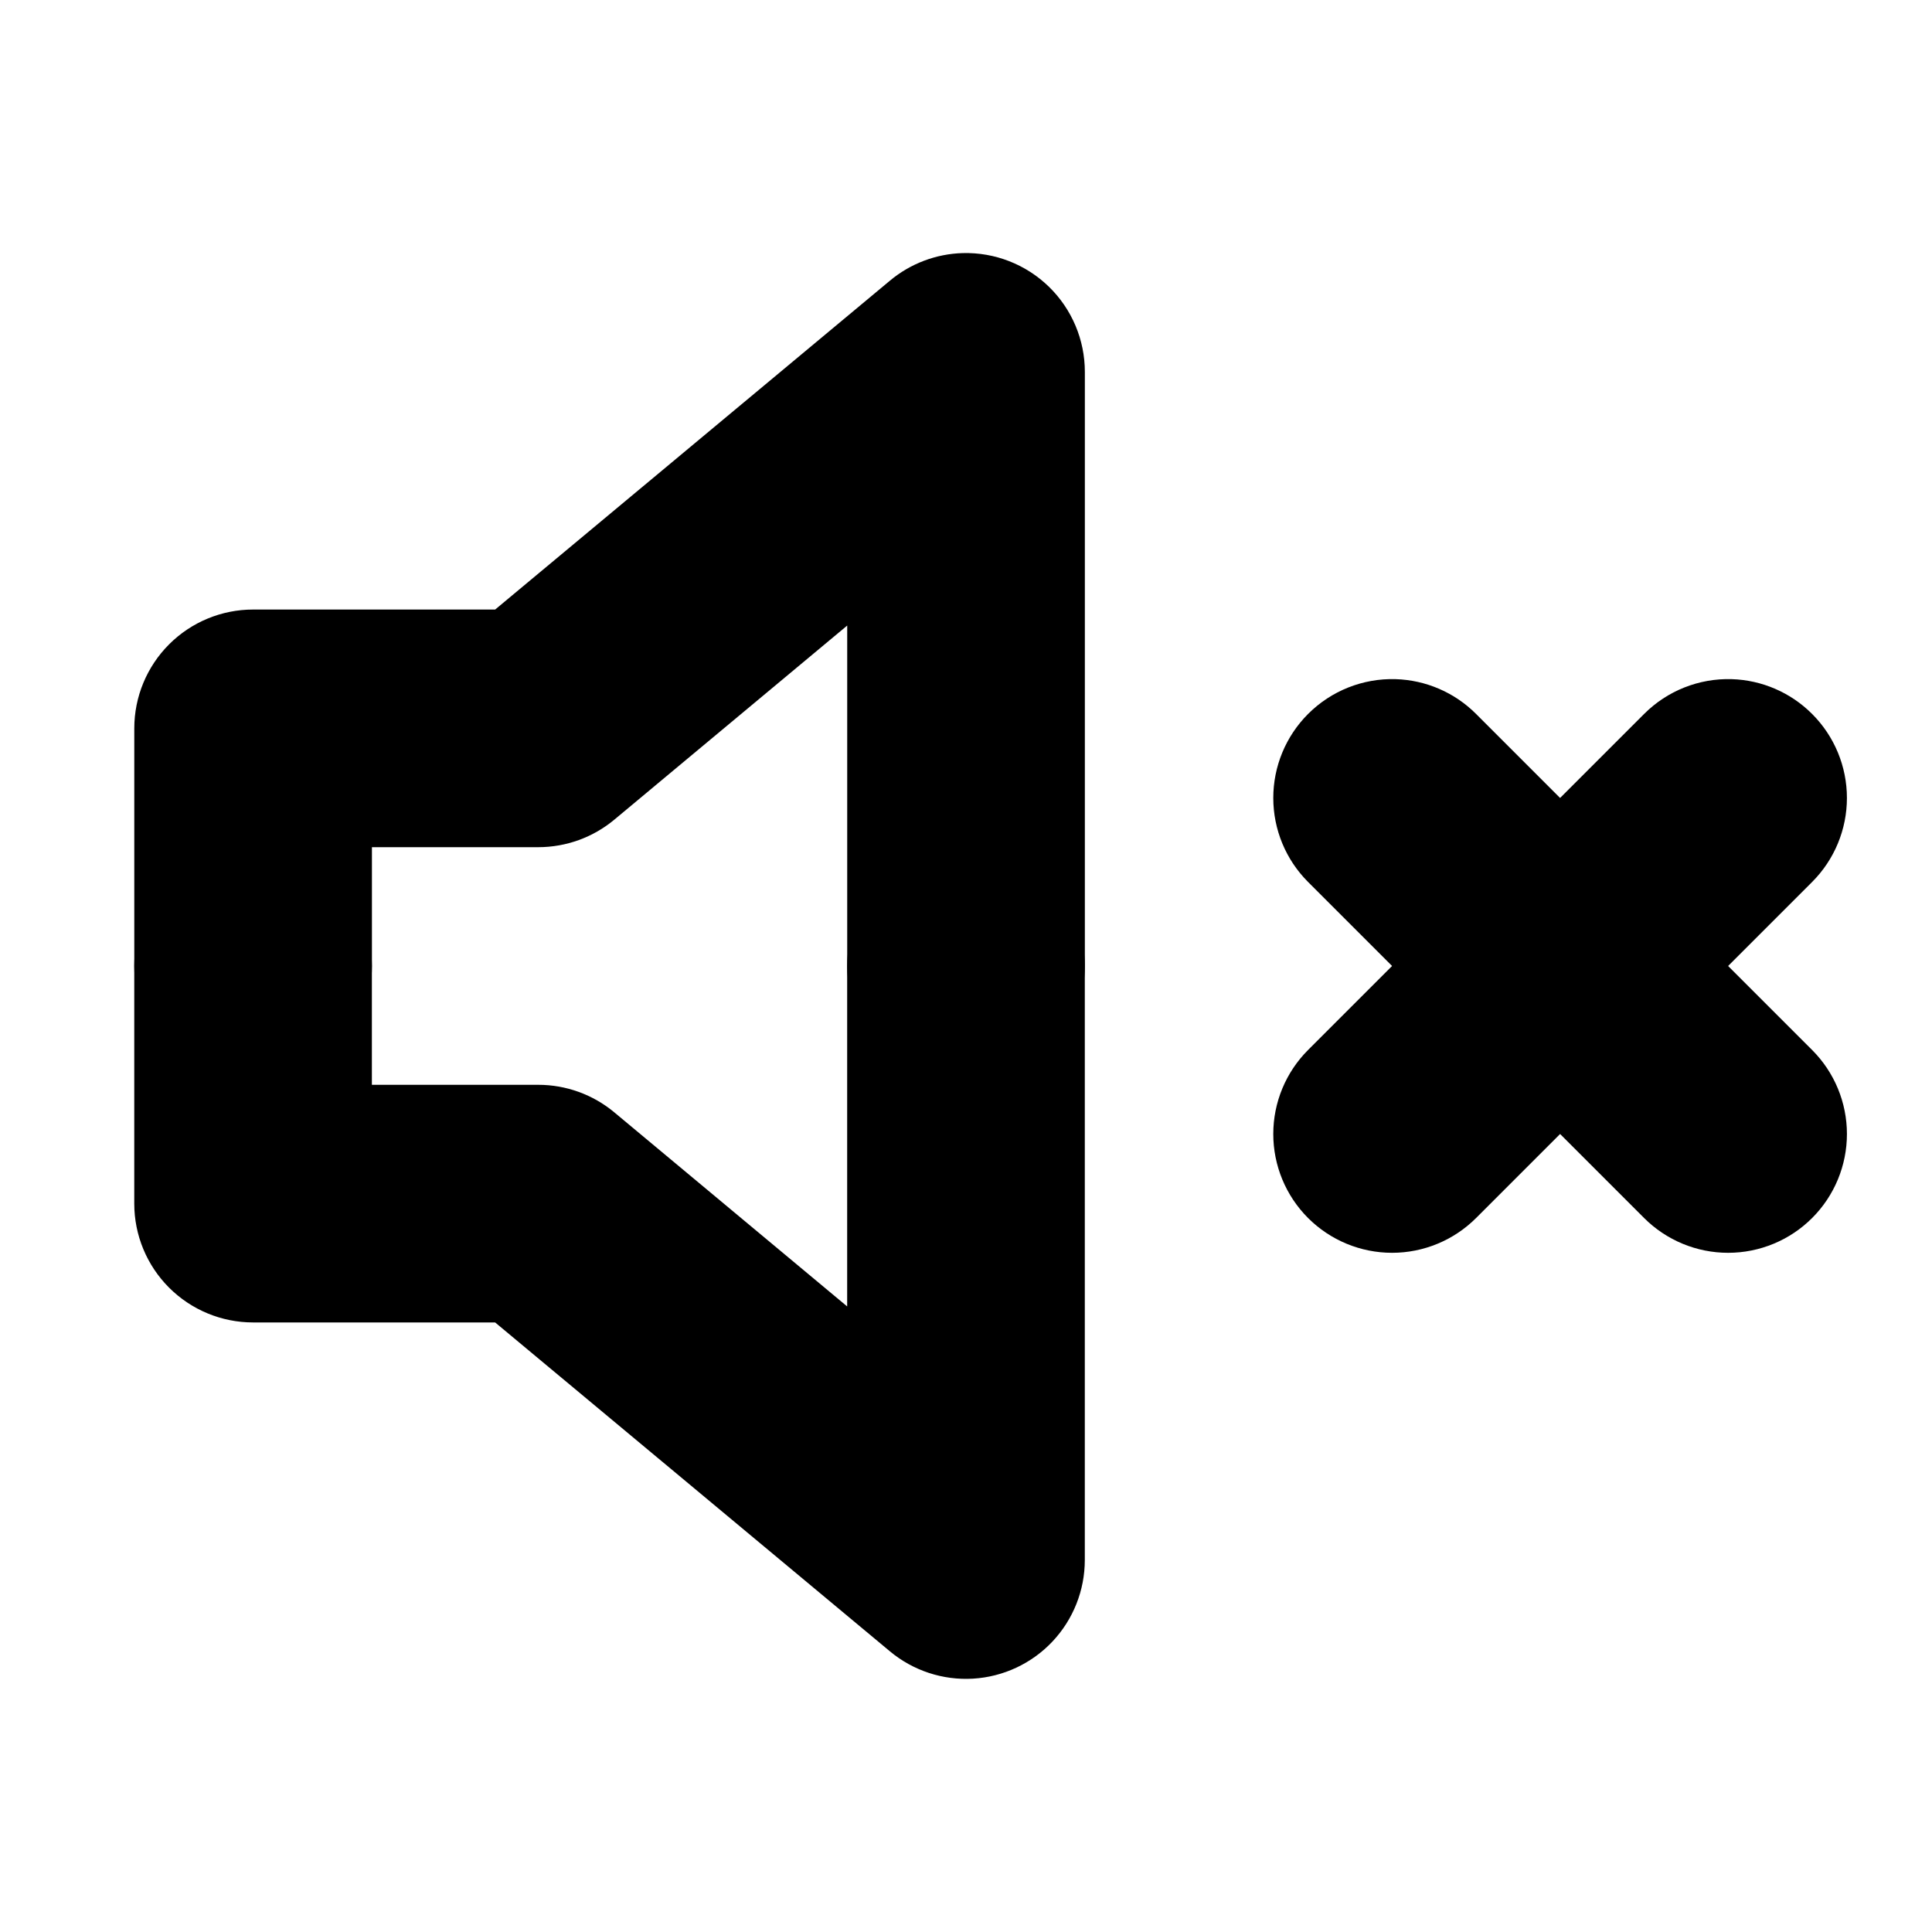 <?xml version="1.0" encoding="UTF-8"?>
<!-- Uploaded to: ICON Repo, www.iconrepo.com, Generator: ICON Repo Mixer Tools -->
<svg fill="#000000" width="800px" height="800px" version="1.1" viewBox="144 144 512 512" xmlns="http://www.w3.org/2000/svg">
 <g>
  <path d="m399.14 211.07c-7.074 0.199-13.879 2.777-19.309 7.316l-104.61 87.148h-64.145c-8.352 0-16.359 3.316-22.266 9.223-5.902 5.906-9.223 13.914-9.223 22.266v62.977c0 8.352 3.316 16.359 9.223 22.266 5.906 5.902 13.914 9.223 22.266 9.223 8.352 0 16.359-3.32 22.266-9.223 5.906-5.906 9.223-13.914 9.223-22.266v-31.488h44.094c7.375-0.004 14.512-2.594 20.172-7.32l61.688-51.414v90.223c0 8.352 3.316 16.359 9.223 22.266 5.902 5.902 13.914 9.223 22.266 9.223s16.359-3.32 22.266-9.223c5.902-5.906 9.223-13.914 9.223-22.266v-157.44c0-8.504-3.434-16.645-9.527-22.574s-14.324-9.145-22.824-8.914z"/>
  <path d="m211.07 368.51c-8.352 0-16.359 3.316-22.266 9.223-5.906 5.902-9.223 13.914-9.223 22.266v62.977c0 8.348 3.32 16.359 9.223 22.262 5.906 5.906 13.914 9.223 22.266 9.223h64.145l104.61 87.148c6.16 5.137 14.051 7.731 22.059 7.25 8.008-0.484 15.527-4 21.031-9.84 5.5-5.84 8.566-13.559 8.57-21.582v-157.44c0-8.352-3.32-16.363-9.223-22.266-5.906-5.906-13.914-9.223-22.266-9.223s-16.363 3.316-22.266 9.223c-5.906 5.902-9.223 13.914-9.223 22.266v90.219l-61.688-51.414c-5.66-4.727-12.797-7.316-20.172-7.316h-44.094v-31.488c0-8.352-3.316-16.363-9.223-22.266-5.906-5.906-13.914-9.223-22.266-9.223z"/>
  <path d="m513.84 323.98c-8.668-0.25-17.059 3.09-23.188 9.227-5.902 5.902-9.219 13.91-9.219 22.262 0 8.352 3.316 16.359 9.219 22.262l89.055 89.055c5.902 5.902 13.91 9.219 22.262 9.219 8.352 0 16.359-3.316 22.262-9.219 5.906-5.906 9.223-13.914 9.223-22.266 0-8.348-3.316-16.355-9.223-22.262l-89.051-89.051c-5.676-5.688-13.312-8.988-21.34-9.227z"/>
  <path d="m602.89 323.98c-8.668-0.25-17.055 3.09-23.184 9.227l-89.055 89.051c-5.902 5.906-9.219 13.914-9.219 22.262 0 8.352 3.316 16.359 9.219 22.266 5.906 5.902 13.914 9.219 22.266 9.219 8.348 0 16.355-3.316 22.262-9.219l89.051-89.055c5.906-5.902 9.223-13.91 9.223-22.262 0-8.352-3.316-16.359-9.223-22.262-5.676-5.688-13.309-8.988-21.34-9.227z"/>
 </g>
</svg>